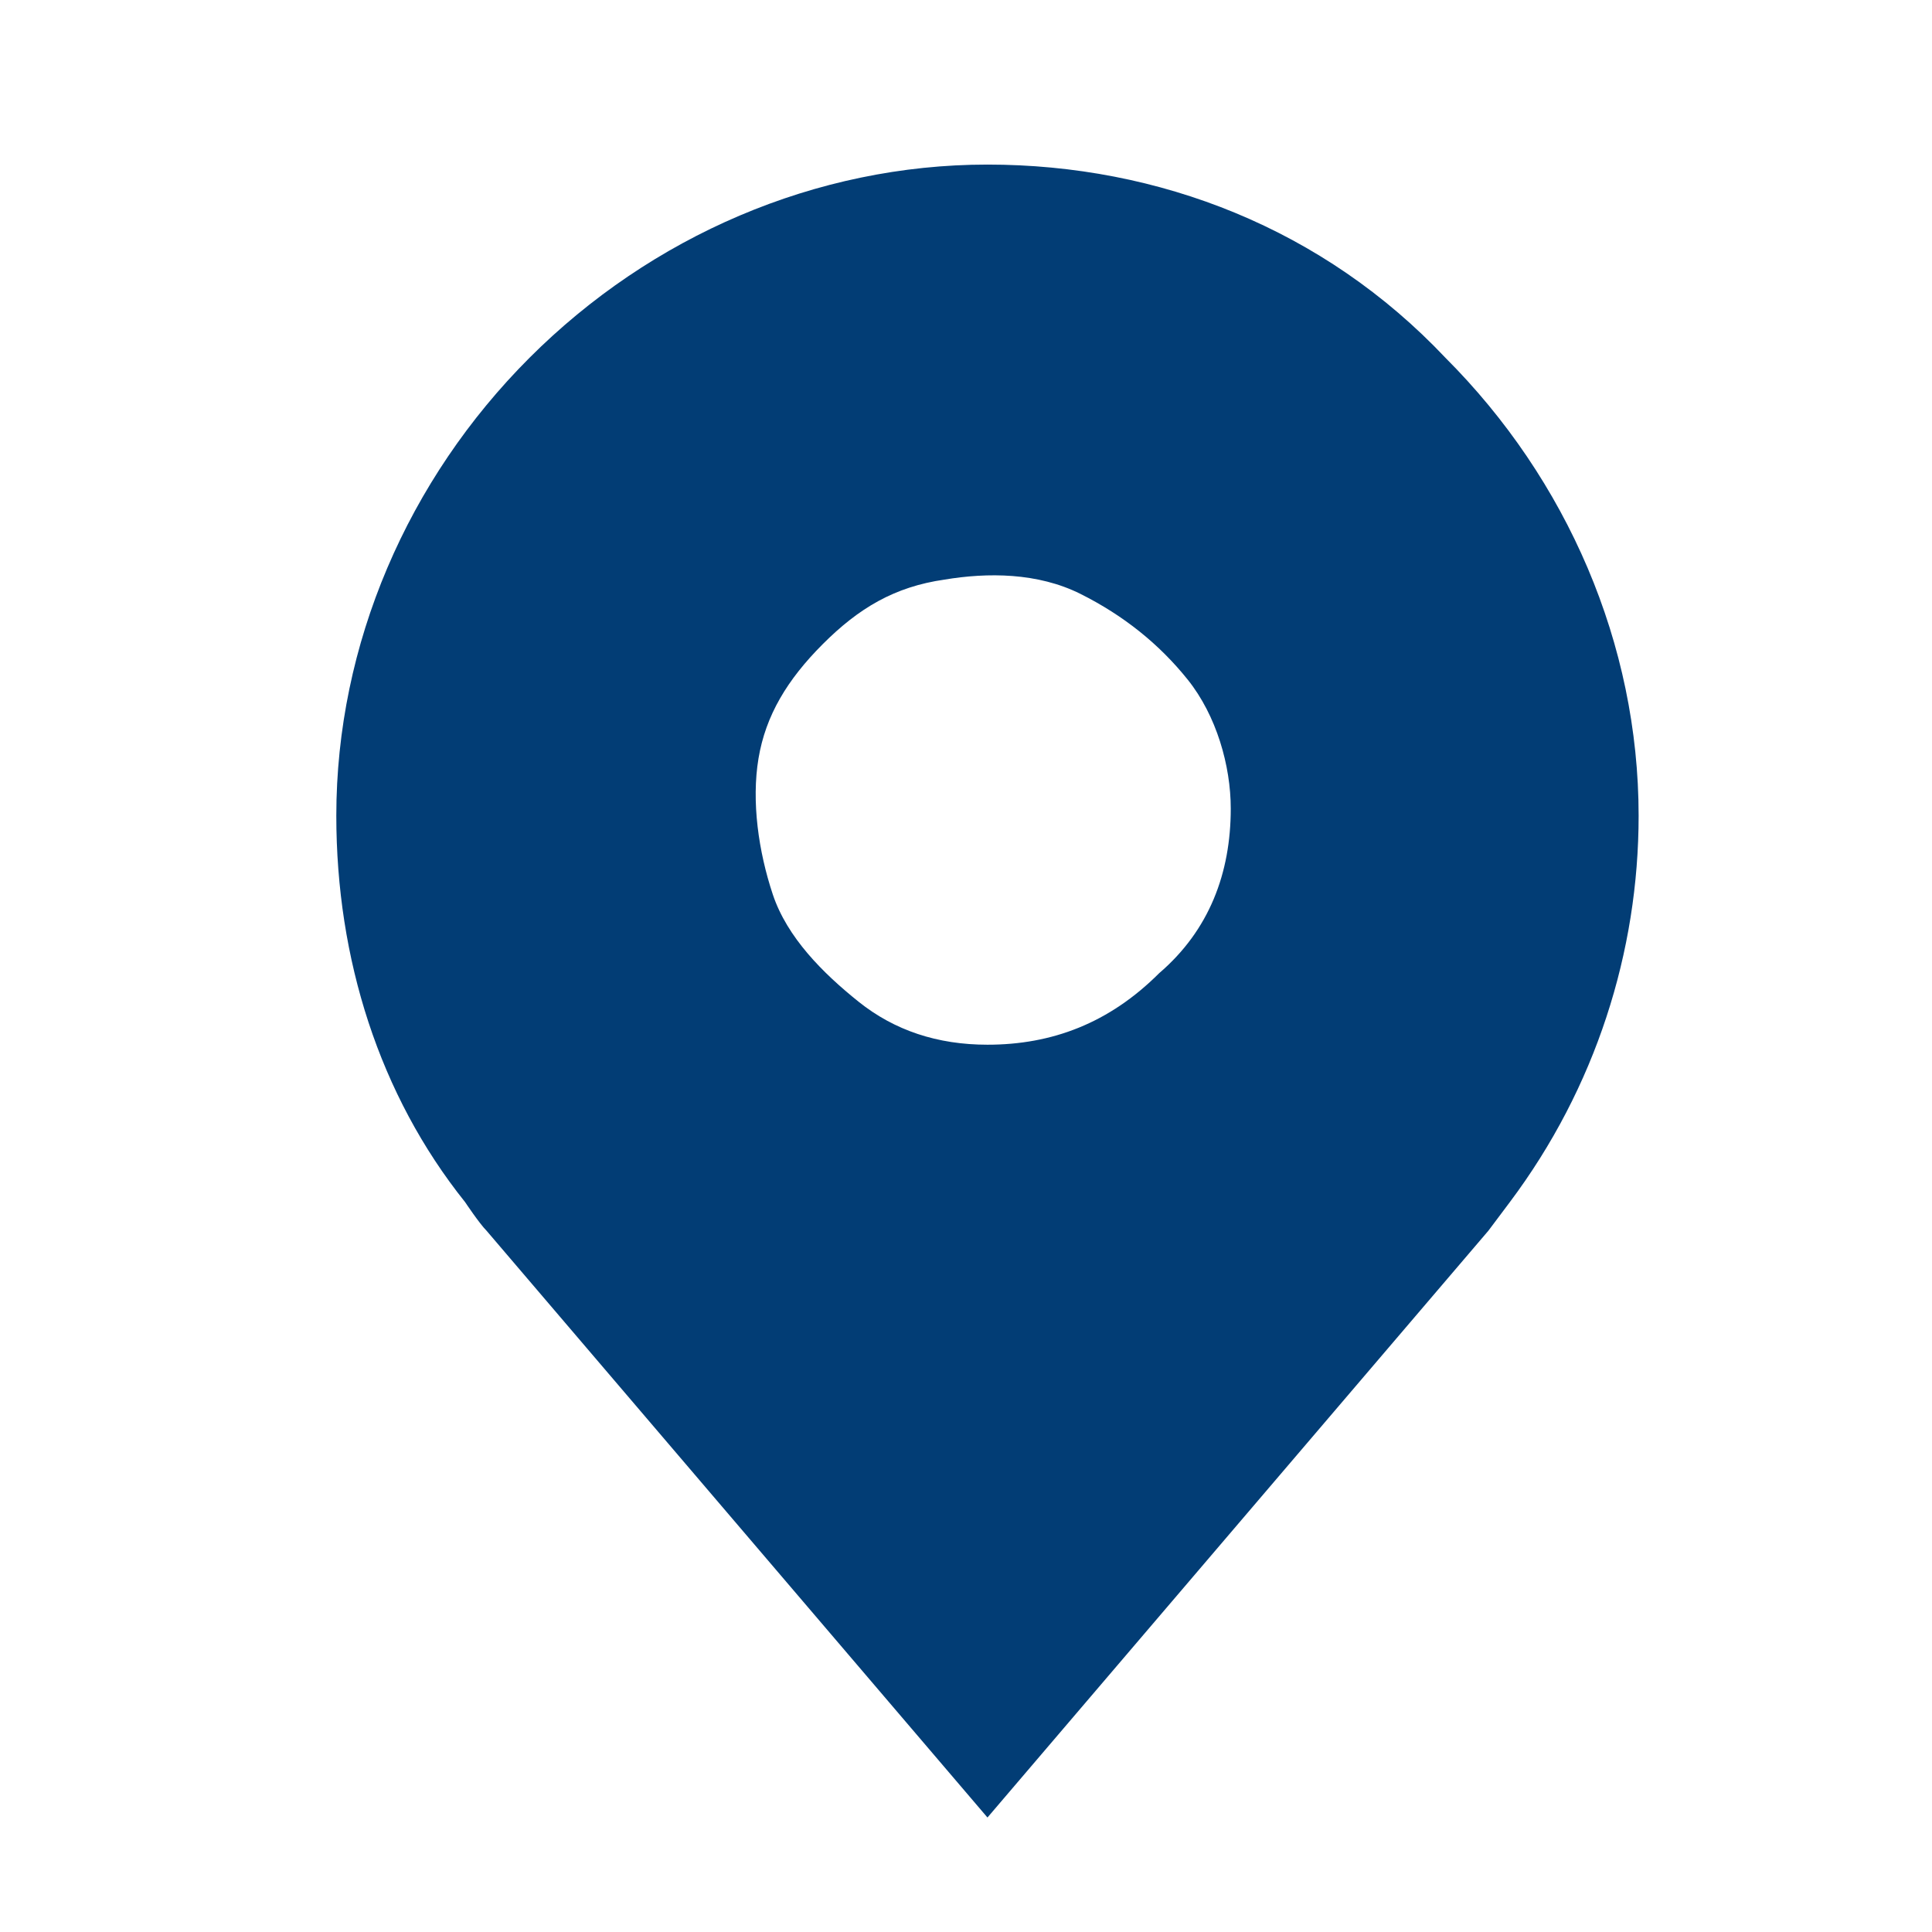 <?xml version="1.0" encoding="utf-8"?>
<!-- Generator: Adobe Illustrator 24.0.0, SVG Export Plug-In . SVG Version: 6.00 Build 0)  -->
<svg version="1.1" id="Layer_1" xmlns="http://www.w3.org/2000/svg" xmlns:xlink="http://www.w3.org/1999/xlink" x="0px" y="0px"
	 viewBox="0 0 27 27" style="enable-background:new 0 0 27 27;" xml:space="preserve">
<style type="text/css">
	.st0{fill:#023D75;}
</style>
<path class="st0" d="M13.8,2.3c-2.4,0-4.7,1-6.4,2.7s-2.7,4-2.7,6.4c0,2,0.6,3.9,1.8,5.4c0,0,0.2,0.3,0.3,0.4l7,8.2l7-8.2
	c0,0,0.3-0.4,0.3-0.4l0,0c1.2-1.6,1.8-3.5,1.8-5.4c0-2.4-1-4.7-2.7-6.4C18.5,3.2,16.2,2.3,13.8,2.3z M13.8,14.6
	c-0.7,0-1.3-0.2-1.8-0.6c-0.5-0.4-1-0.9-1.2-1.5s-0.3-1.3-0.2-1.9C10.7,10,11,9.5,11.5,9c0.5-0.5,1-0.8,1.7-0.9
	C13.8,8,14.5,8,15.1,8.3s1.1,0.7,1.5,1.2c0.4,0.5,0.6,1.2,0.6,1.8c0,0.9-0.3,1.7-1,2.3C15.5,14.3,14.7,14.6,13.8,14.6z"/>
</svg>
